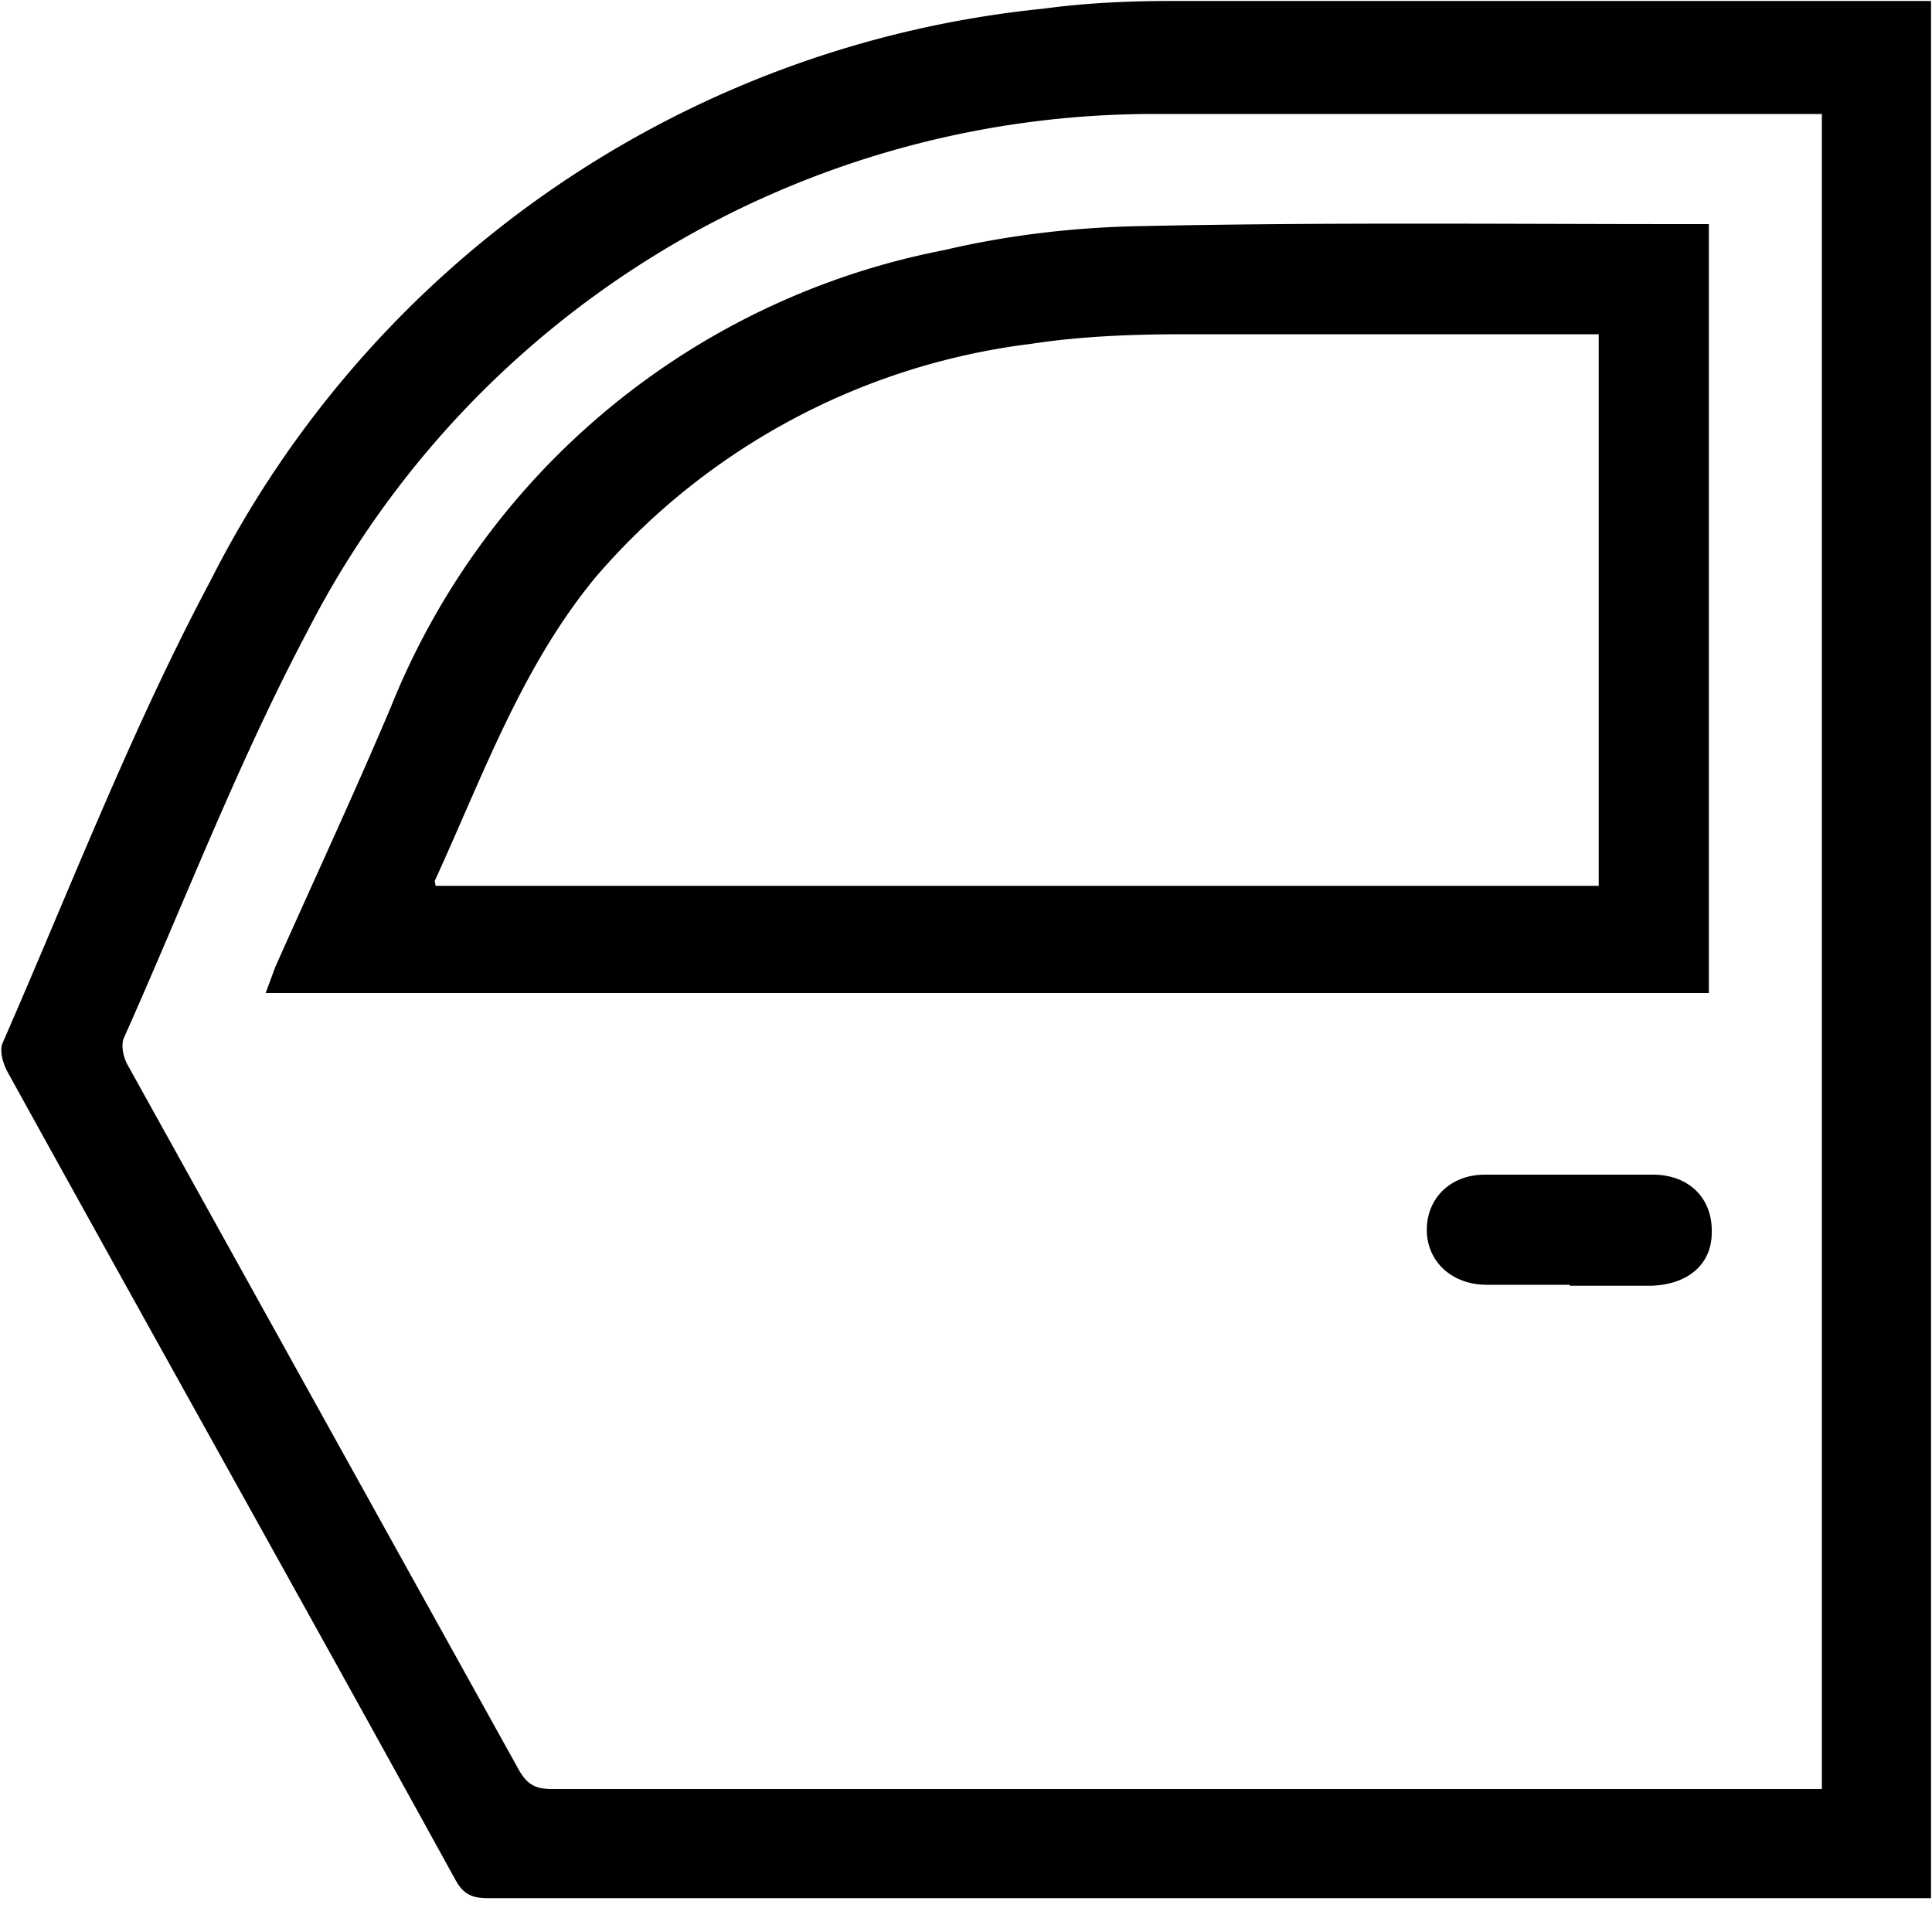 <svg width="20" height="20" viewBox="0 0 20 20" fill="none" xmlns="http://www.w3.org/2000/svg"><path d="M19.99.01v19.64H5.05c-.16 0-.25-.04-.33-.18-1.54-2.8-3.1-5.58-4.64-8.37-.05-.09-.09-.23-.05-.31.7-1.6 1.33-3.24 2.15-4.78A10.88 10.88 0 0110.8.09c.44-.06.89-.08 1.33-.08H20zm-1.13 1.17H11.96a9.84 9.84 0 00-8.78 5.36c-.72 1.36-1.27 2.8-1.9 4.21-.03.08 0 .21.05.29l4.04 7.28c.09.16.18.2.35.2H18.86V1.17z" fill="#000"/><path d="M17.69 2.32v7.96H2.75l.1-.27c.4-.9.82-1.8 1.2-2.7a7.76 7.76 0 015.72-4.72c.68-.16 1.38-.24 2.08-.25 1.87-.04 3.74-.02 5.61-.02h.23zm-1.13 1.14h-4.3c-.53 0-1.07.02-1.59.1a7.08 7.08 0 00-4.5 2.41C5.4 6.9 5 8.03 4.5 9.12l.01.05h12.04V3.46z" fill="#000"/><path d="M16.25 13.3h-.86c-.36 0-.62-.24-.62-.57 0-.32.24-.57.6-.57h1.74c.38 0 .62.25.61.6 0 .33-.25.54-.63.55h-.84z" fill="#000"/></svg>